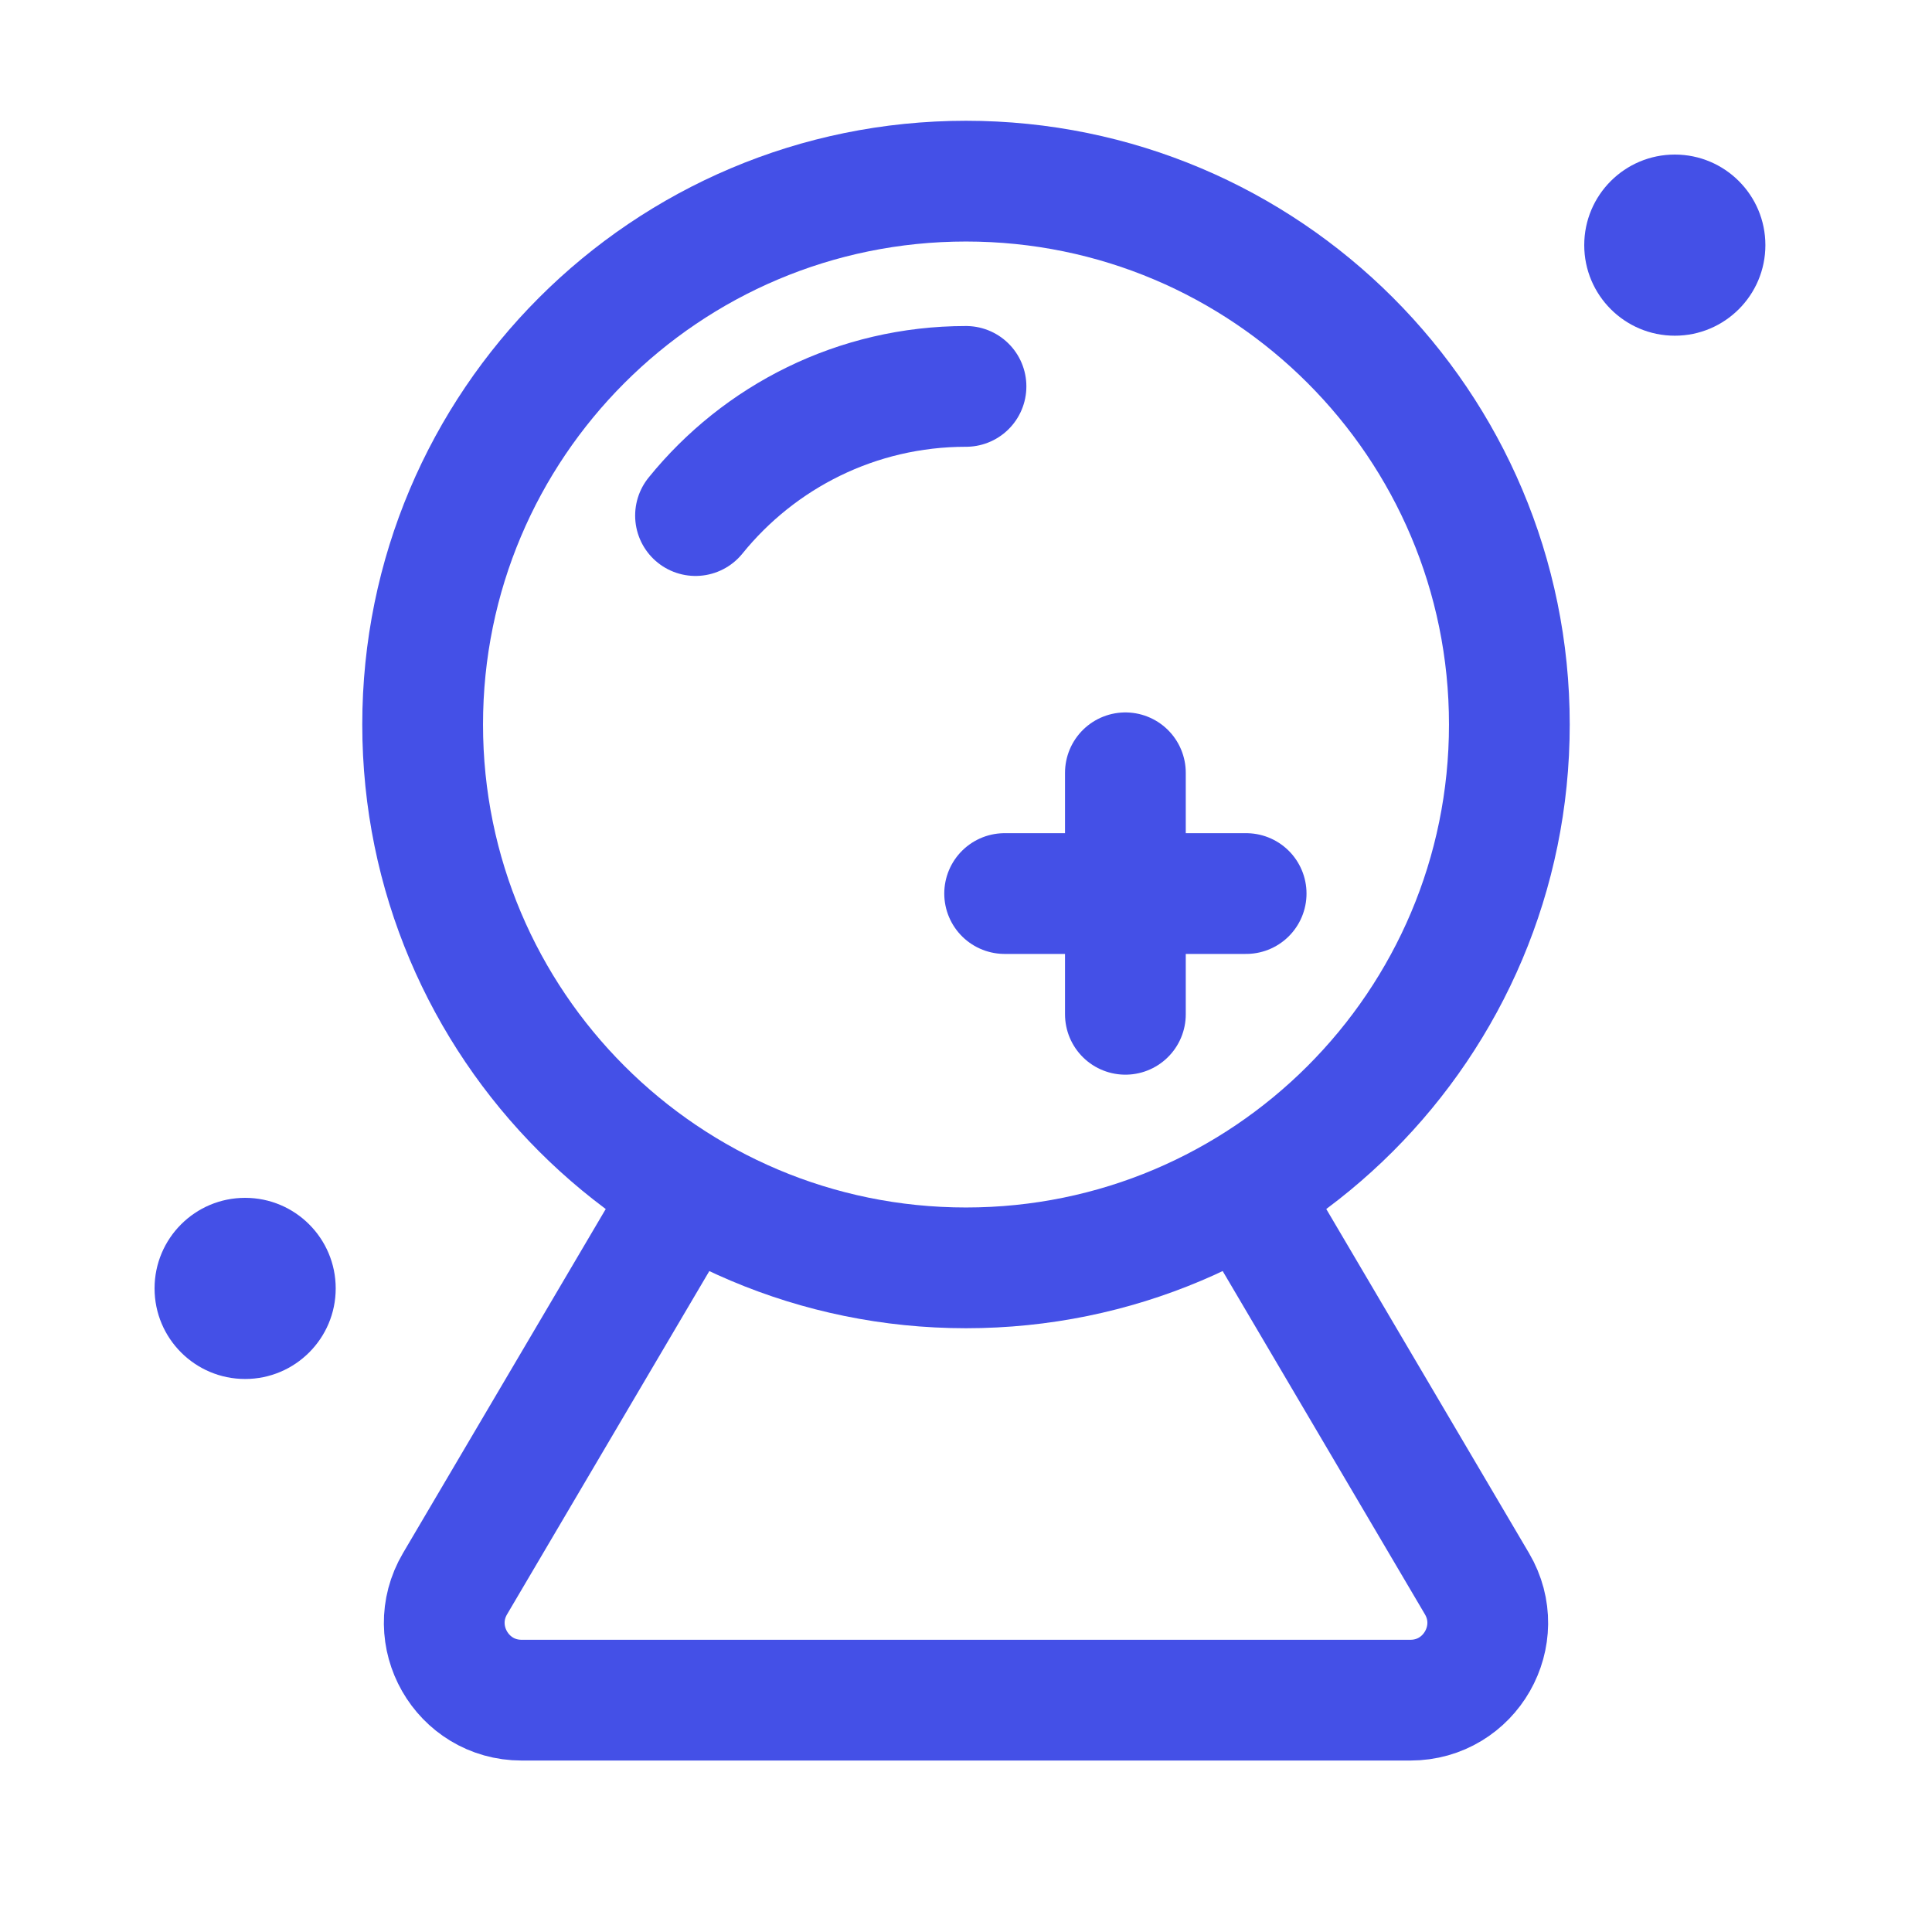 <svg width="100%" height="100%" viewBox="0 0 50 50" fill="none" xmlns="http://www.w3.org/2000/svg">
<path d="M6.344 35.688C7.638 35.688 8.688 34.638 8.688 33.344C8.688 32.049 7.638 31 6.344 31C5.049 31 4 32.049 4 33.344C4 34.638 5.049 35.688 6.344 35.688Z" fill="#4450E7"/>
<path d="M43.344 8.688C44.638 8.688 45.688 7.638 45.688 6.344C45.688 5.049 44.638 4 43.344 4C42.049 4 41 5.049 41 6.344C41 7.638 42.049 8.688 43.344 8.688Z" fill="#4450E7"/>
<path d="M25 32.812C32.767 32.812 39.062 26.517 39.062 18.75C39.062 10.983 32.767 4.688 25 4.688C17.233 4.688 10.938 10.983 10.938 18.75C10.938 26.517 17.233 32.812 25 32.812Z" stroke="#4450E7" stroke-width="3.125" stroke-linecap="round" stroke-linejoin="round"/>
<path d="M25 10C22.173 10 19.65 11.304 18 13.343" stroke="#4450E7" stroke-width="3.125" stroke-linecap="round" stroke-linejoin="round"/>
<path d="M29.125 20V26.25" stroke="#4450E7" stroke-width="3.125" stroke-linecap="round" stroke-linejoin="round"/>
<path d="M26 23.125H32.25" stroke="#4450E7" stroke-width="3.125" stroke-linecap="round" stroke-linejoin="round"/>
<path d="M17.071 32L11.777 40.985C10.991 42.318 11.952 44 13.5 44H36.5C38.048 44 39.009 42.318 38.223 40.985L32.929 32" stroke="#4450E7" stroke-width="3.125" stroke-linecap="round"/>
</svg>
